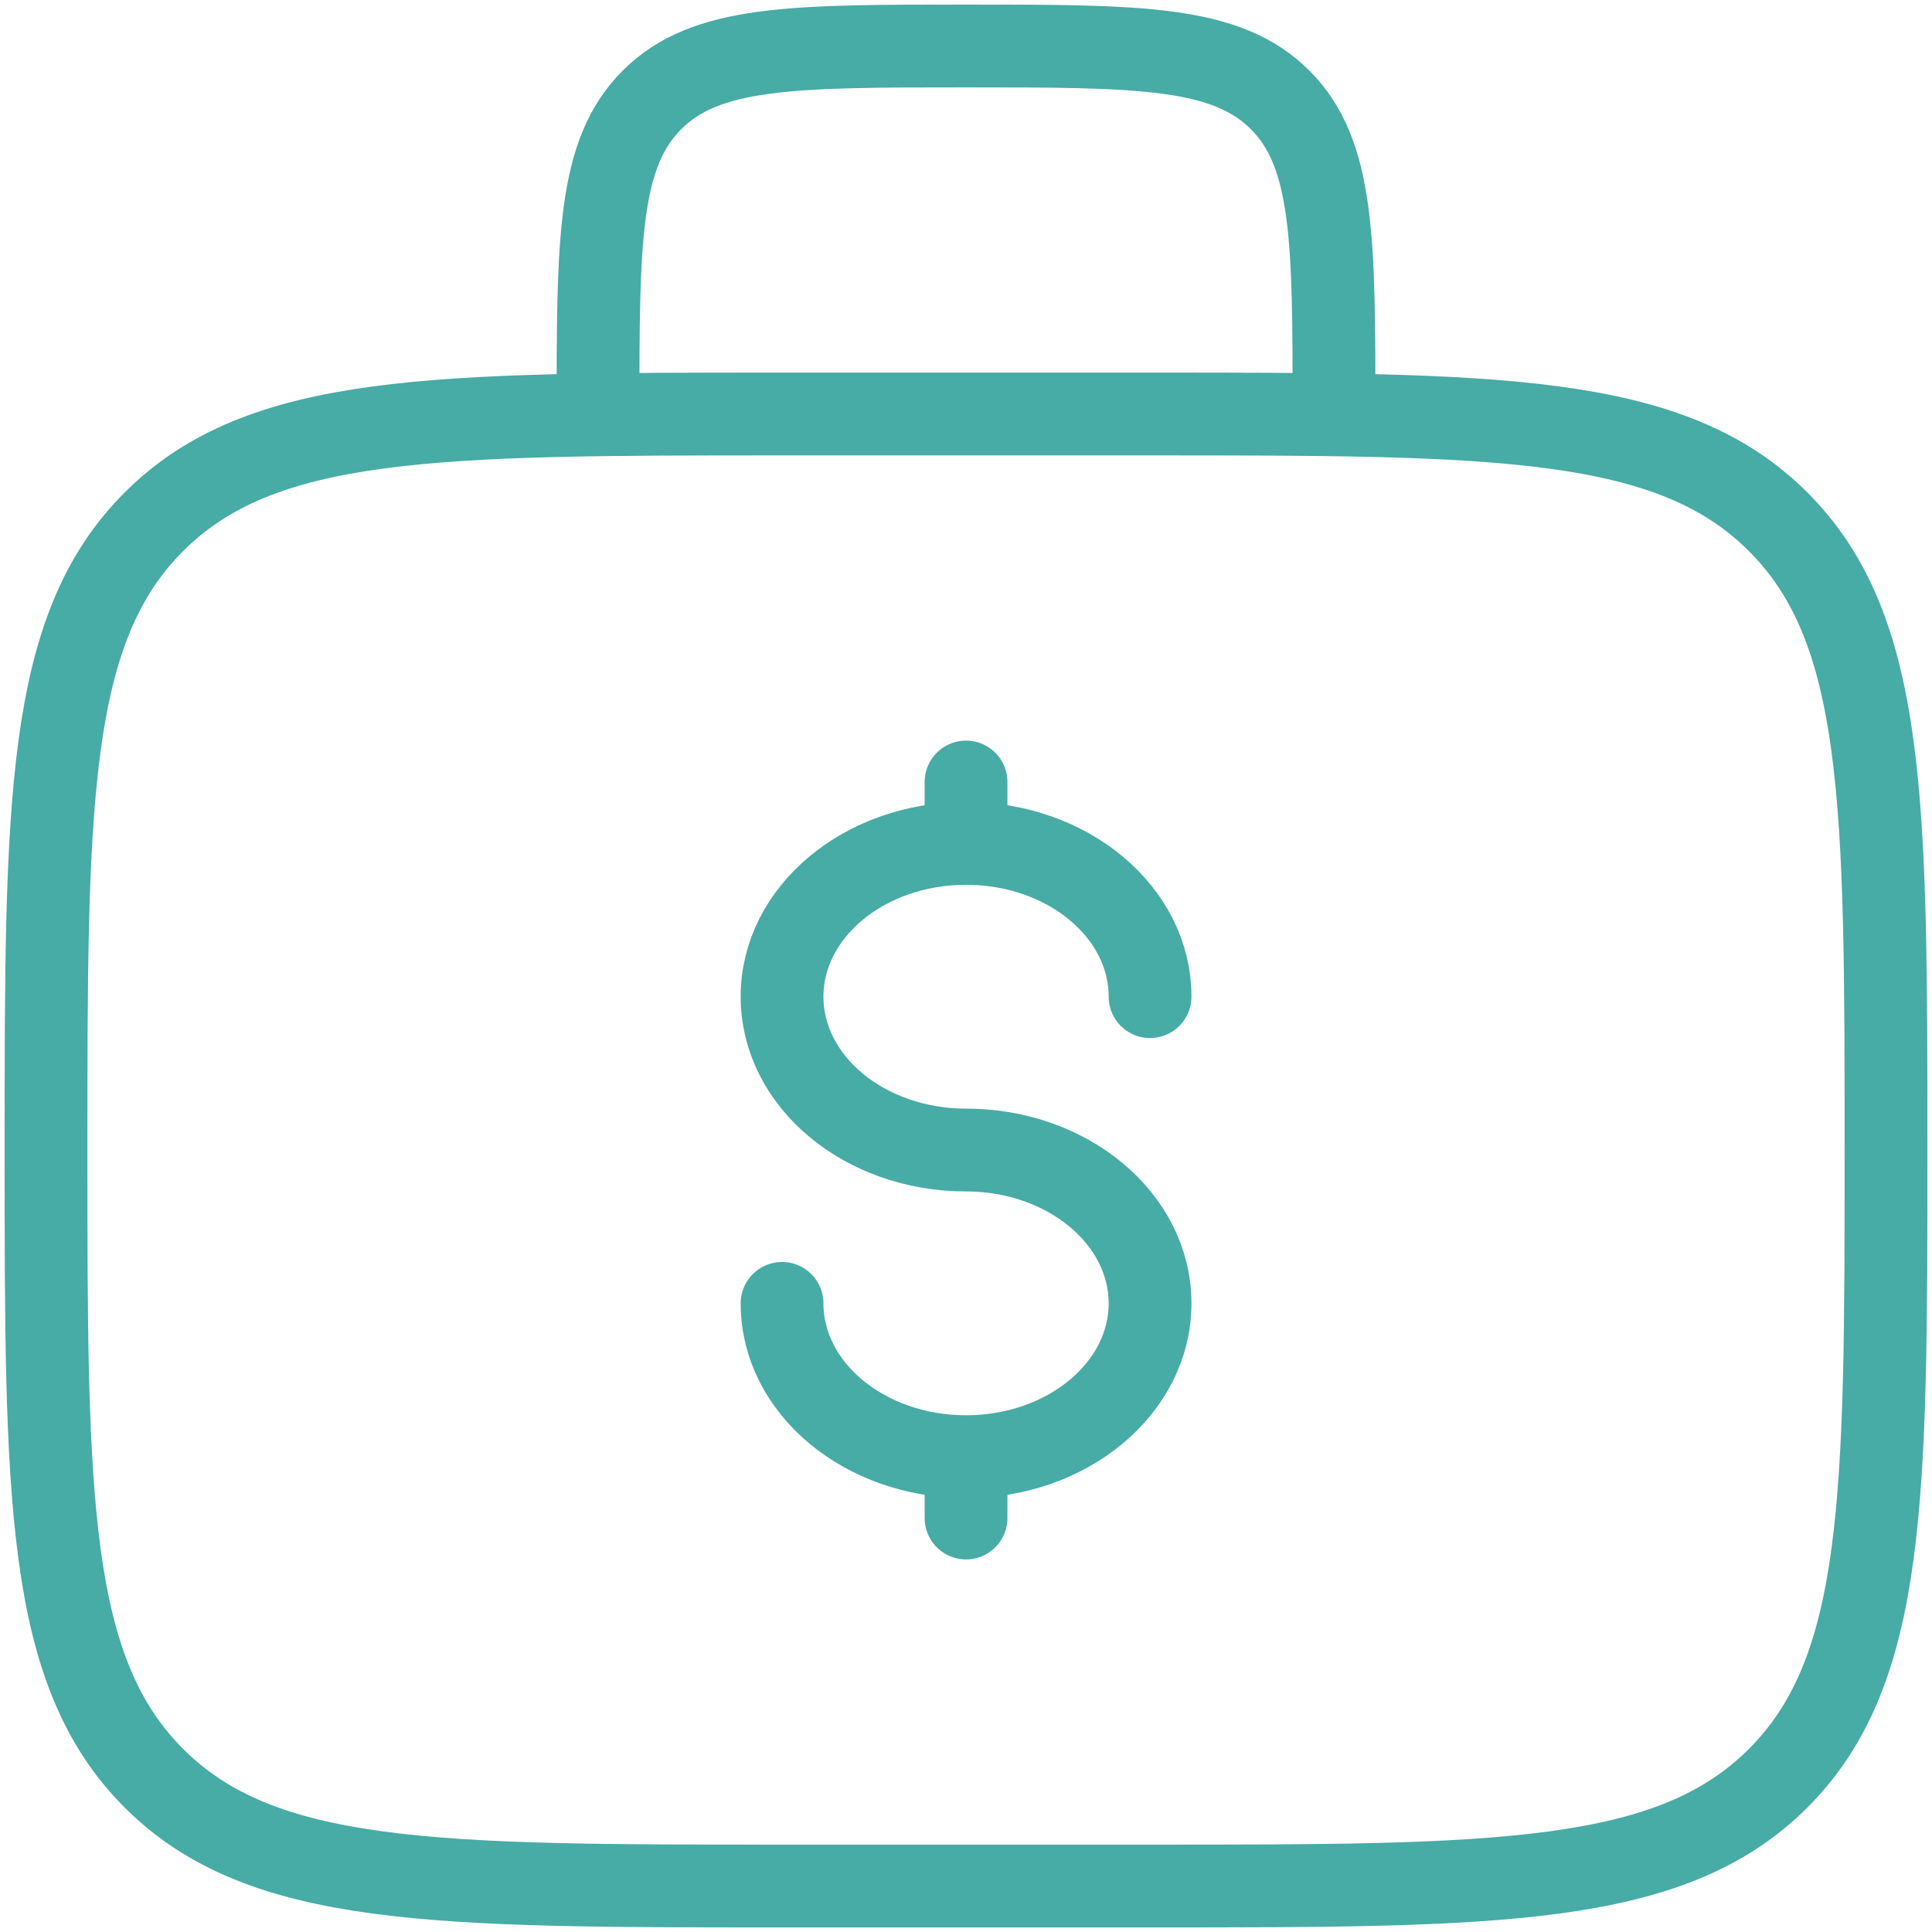 <svg width="56" height="56" viewBox="0 0 56 56" fill="none" xmlns="http://www.w3.org/2000/svg">
<path d="M1.334 33.334C1.334 23.277 1.334 18.248 4.459 15.126C7.582 12 12.611 12 22.667 12H33.334C43.39 12 48.419 12 51.542 15.126C54.667 18.248 54.667 23.277 54.667 33.334C54.667 43.389 54.667 48.419 51.542 51.541C48.419 54.667 43.39 54.667 33.334 54.667H22.667C12.611 54.667 7.582 54.667 4.459 51.541C1.334 48.419 1.334 43.389 1.334 33.334Z" stroke="#47ABA6" stroke-width="2.4"/>
<path d="M38.667 12C38.667 6.971 38.667 4.459 37.105 2.896C35.542 1.333 33.03 1.333 28.001 1.333C22.971 1.333 20.459 1.333 18.897 2.896C17.334 4.459 17.334 6.971 17.334 12" stroke="#47ABA6" stroke-width="2.4"/>
<path d="M28.001 42.222C30.948 42.222 33.335 40.232 33.335 37.779C33.335 35.326 30.948 33.334 28.001 33.334C25.055 33.334 22.668 31.344 22.668 28.888C22.668 26.435 25.055 24.446 28.001 24.446M28.001 42.222C25.055 42.222 22.668 40.232 22.668 37.779M28.001 42.222V44M28.001 24.446V22.667M28.001 24.446C30.948 24.446 33.335 26.435 33.335 28.888" stroke="#47ABA6" stroke-width="2.4" stroke-linecap="round"/>
</svg>
